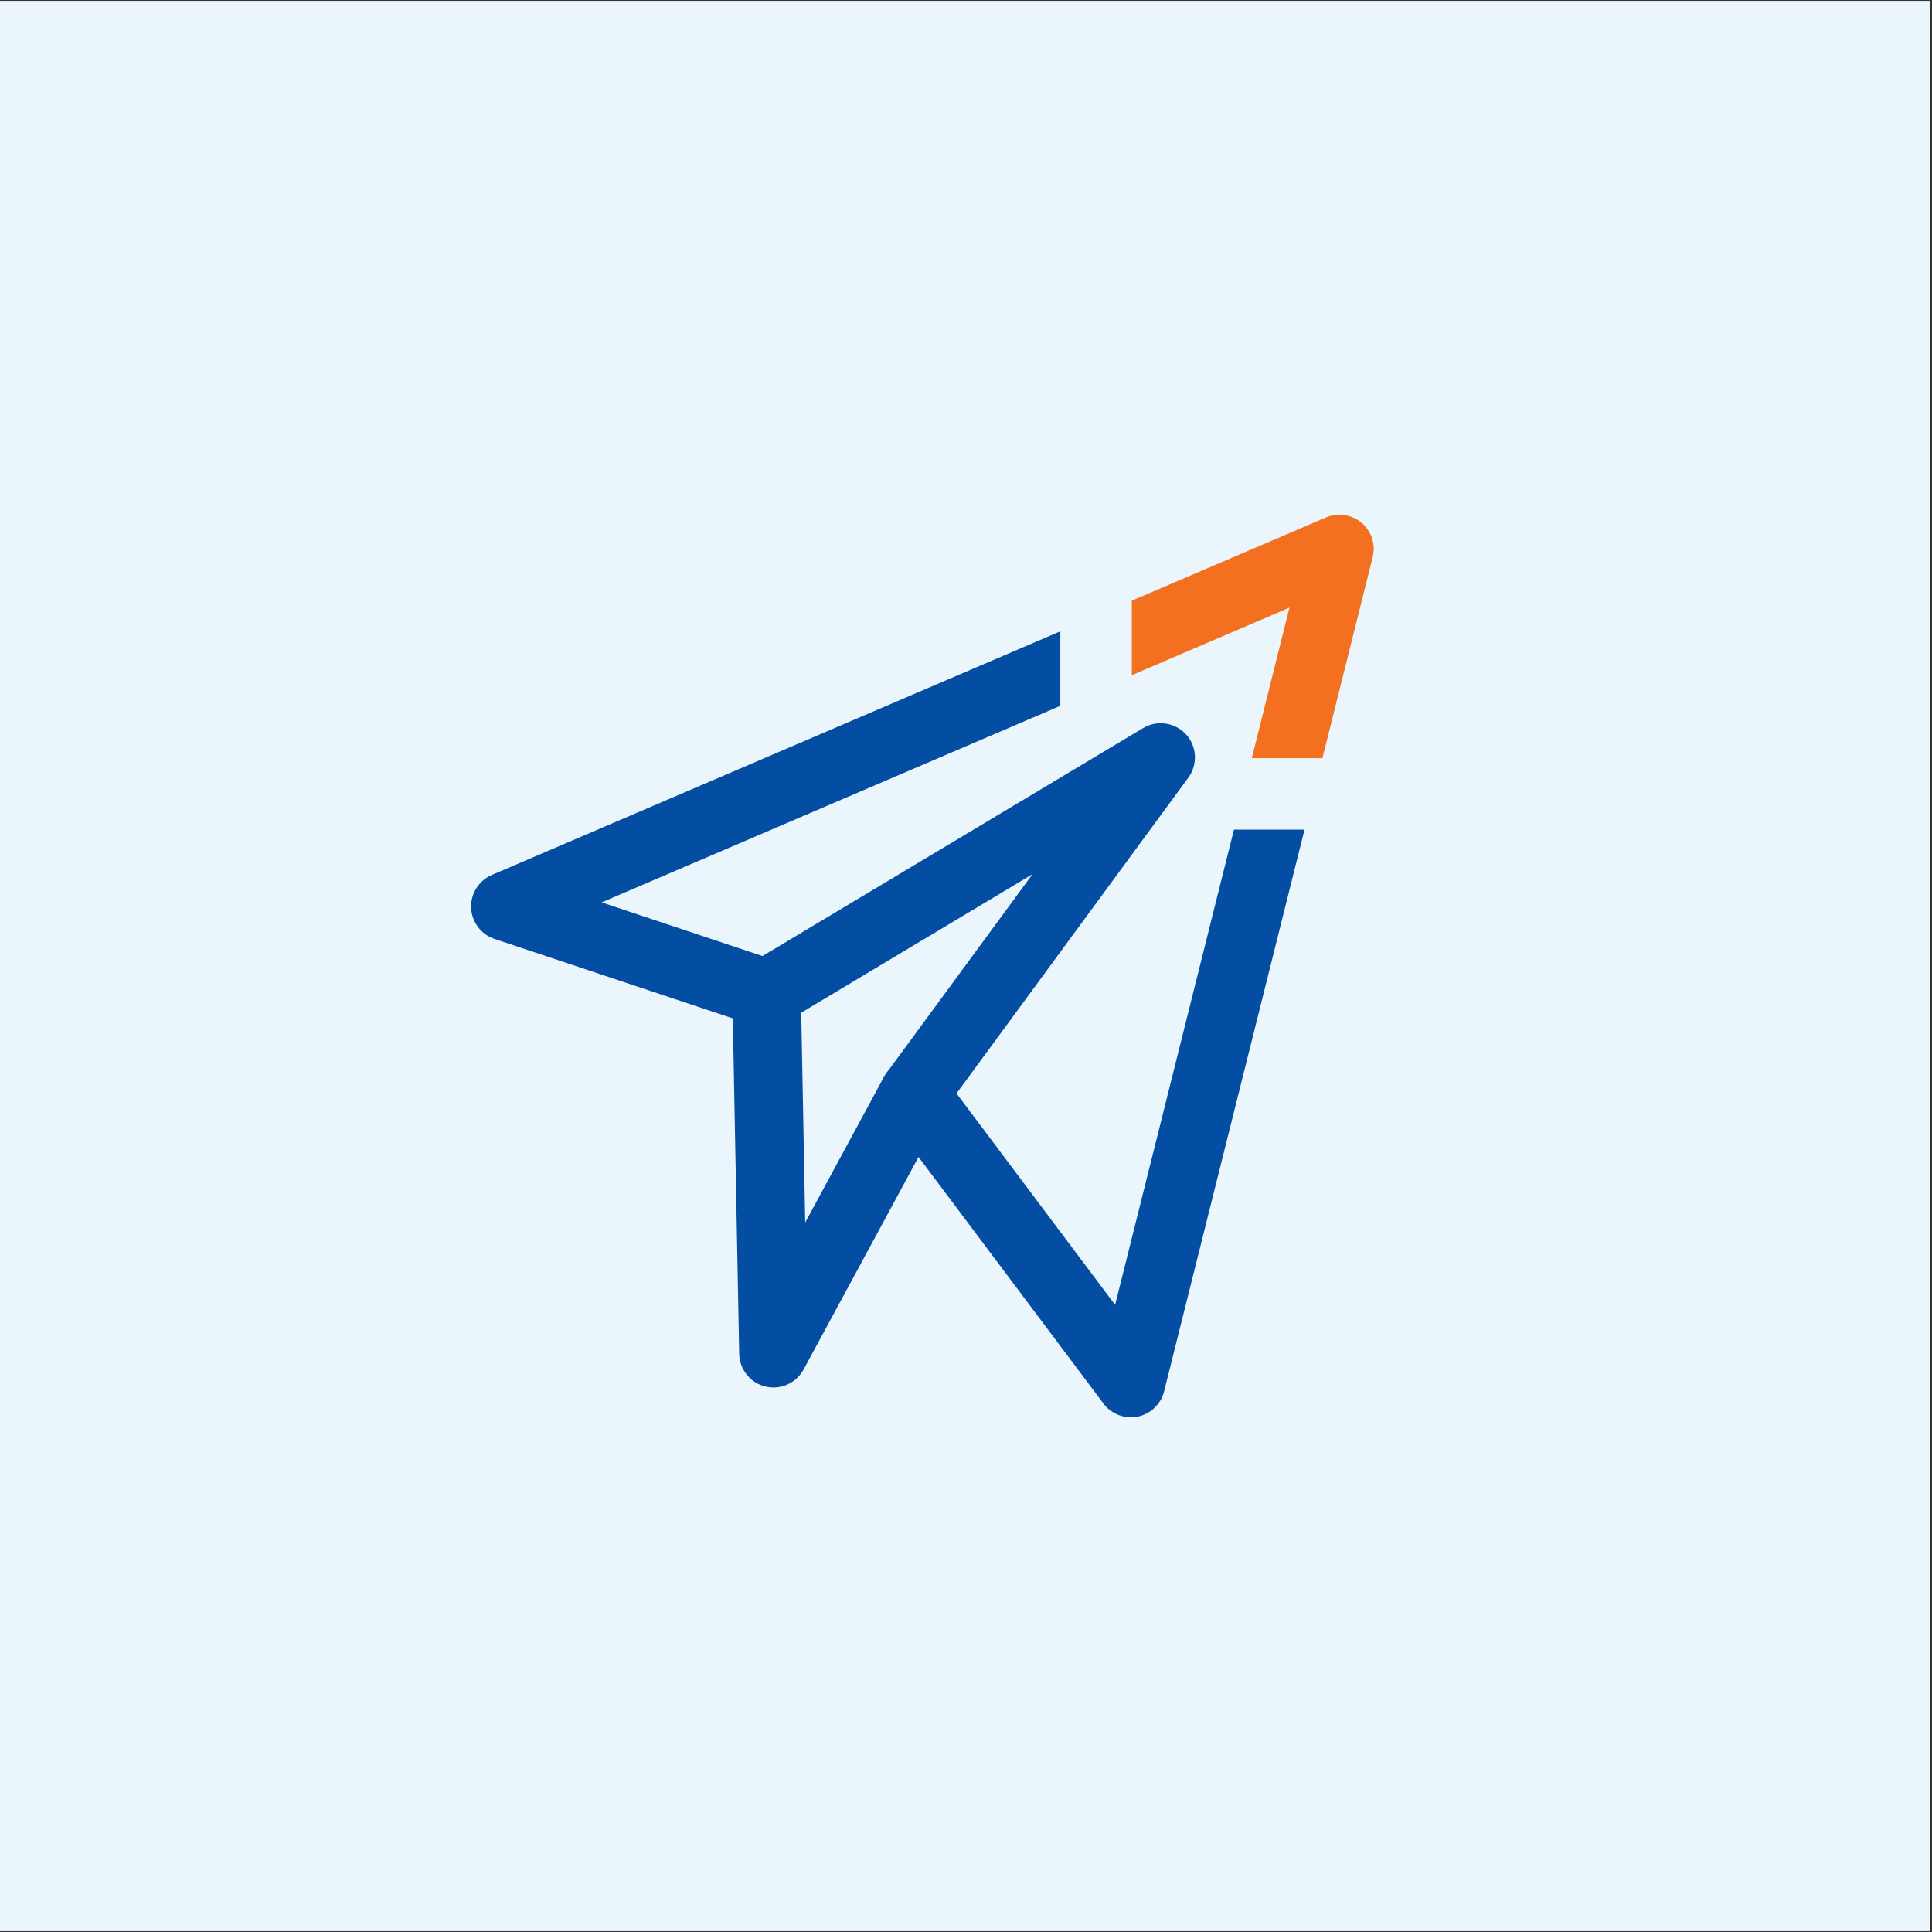 <svg xmlns="http://www.w3.org/2000/svg" width="361" height="361" viewBox="0 0 361 361" fill="none"><rect x="0" y="0" width="361" height="361" fill="#333333" stroke="none"/><g clip-path="url(#clip0_1_5067)"><path d="M360.695 0.152H0V360.848H360.695V0.152Z" fill="#EBF5FC"></path><path d="M145.267 179.572L112.421 168.617L198.126 131.886V117.963L91.904 163.487C89.473 164.526 87.917 166.997 88.027 169.639C88.137 172.278 89.894 174.609 92.395 175.44L141.213 191.715C142.839 192.259 144.576 192.139 146.102 191.378C147.632 190.613 148.771 189.297 149.312 187.671C149.853 186.047 149.729 184.307 148.964 182.778C148.2 181.252 146.887 180.113 145.267 179.575V179.572Z" fill="#034EA2"></path><path d="M247.098 141.666L256.483 104.123C257.08 101.752 256.292 99.291 254.425 97.694C252.582 96.128 249.96 95.734 247.756 96.689L211.482 112.236V126.159L240.936 113.535L233.902 141.666H247.098Z" fill="#F37021"></path><path d="M230.566 155.023L208.363 243.821L175.877 200.511C174.851 199.138 173.355 198.25 171.659 198.01C169.965 197.766 168.279 198.2 166.916 199.229C165.547 200.254 164.658 201.754 164.415 203.447C164.174 205.14 164.605 206.823 165.634 208.189L206.189 262.264C207.387 263.87 209.301 264.828 211.308 264.828C211.716 264.828 212.14 264.788 212.577 264.702C214.989 264.217 216.926 262.36 217.517 259.976L243.754 155.023H230.559H230.566Z" fill="#034EA2"></path><path d="M221.611 137.226C219.567 134.978 216.194 134.481 213.592 136.044L139.954 180.149C137.99 181.321 136.794 183.472 136.841 185.756L138.12 252.976C138.177 255.881 140.188 258.39 143.006 259.074C143.494 259.194 144.005 259.255 144.523 259.255C146.874 259.255 149.035 257.969 150.153 255.898L176.18 207.775L222.039 145.315C223.839 142.867 223.659 139.464 221.615 137.219L221.611 137.226ZM192.926 163.343L165.6 200.561C165.44 200.782 165.286 201.022 165.126 201.306L150.457 228.428L149.713 189.226L192.926 163.343Z" fill="#034EA2"></path></g><defs><clipPath id="clip0_1_5067"><rect width="360.695" height="360.695" fill="white" transform="translate(0 0.152)"></rect></clipPath></defs></svg>